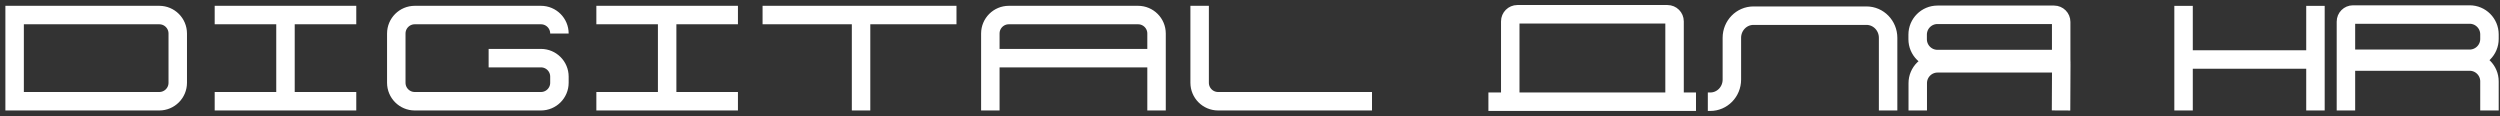 <?xml version="1.0" encoding="UTF-8"?> <svg xmlns="http://www.w3.org/2000/svg" width="430" height="20" viewBox="0 0 430 20" fill="none"><rect x="0" y="0" width="430" height="20" fill="#333333" stroke="none"/><path d="M36.926 2.588H49.103M61.279 2.588H49.103M49.103 2.588V17.412M36.926 17.412H61.279M96.221 5.765V5.765C96.221 4.01 94.798 2.588 93.044 2.588H71.338C69.584 2.588 68.162 4.01 68.162 5.765V14.235C68.162 15.99 69.584 17.412 71.338 17.412H93.044C94.798 17.412 96.221 15.99 96.221 14.235V13.177C96.221 11.422 94.798 10 93.044 10H84.044M102.573 2.588H114.75M126.926 2.588H114.75M114.75 2.588V17.412M102.573 17.412H126.926M131.162 2.588H148.103M164.515 2.588H148.103M148.103 2.588V19M170.338 19V10M198.926 19V10M170.338 10V5.765C170.338 4.01 171.76 2.588 173.515 2.588H195.75C197.504 2.588 198.926 4.01 198.926 5.765V10M170.338 10H198.926M206.338 1V14.235C206.338 15.99 207.76 17.412 209.515 17.412H235.985M259.764 17.488V9.762V3.672C259.764 2.999 260.31 2.454 260.982 2.454H286.806C287.478 2.454 288.024 2.999 288.024 3.672V9.762V17.488M291.711 17.488H256.006M293.746 17.495H294.169C296.219 17.495 297.881 15.792 297.881 13.69V6.502C297.881 4.4 299.542 2.696 301.592 2.696H321.042C323.092 2.696 324.754 4.4 324.754 6.502V18.998M354.523 10.157V3.764C354.523 3.091 353.978 2.546 353.306 2.546H333.246C331.363 2.546 329.836 4.073 329.836 5.956V6.747C329.836 8.63 331.363 10.157 333.246 10.157H354.523ZM354.523 10.157L354.54 10.892M329.853 18.998V14.302C329.853 12.418 331.38 10.892 333.263 10.892H354.54M354.54 10.892L354.5 19M403.5 10.111V3.718C403.5 3.045 404.045 2.5 404.718 2.5H424.777C426.66 2.5 428.187 4.027 428.187 5.91V6.701C428.187 8.584 426.66 10.111 424.777 10.111H403.5ZM403.5 10.111V10.584M428.187 19V13.994C428.187 12.111 426.66 10.584 424.777 10.584H403.5M403.5 10.584V19M398.258 1.004V19M376.477 10.235H397.369M375.573 1.004V19M2.515 2.588V17.412H27.397C29.151 17.412 30.573 15.99 30.573 14.235V5.765C30.573 4.01 29.151 2.588 27.397 2.588H2.515Z" stroke="white" stroke-width="3.176"></path></svg> 